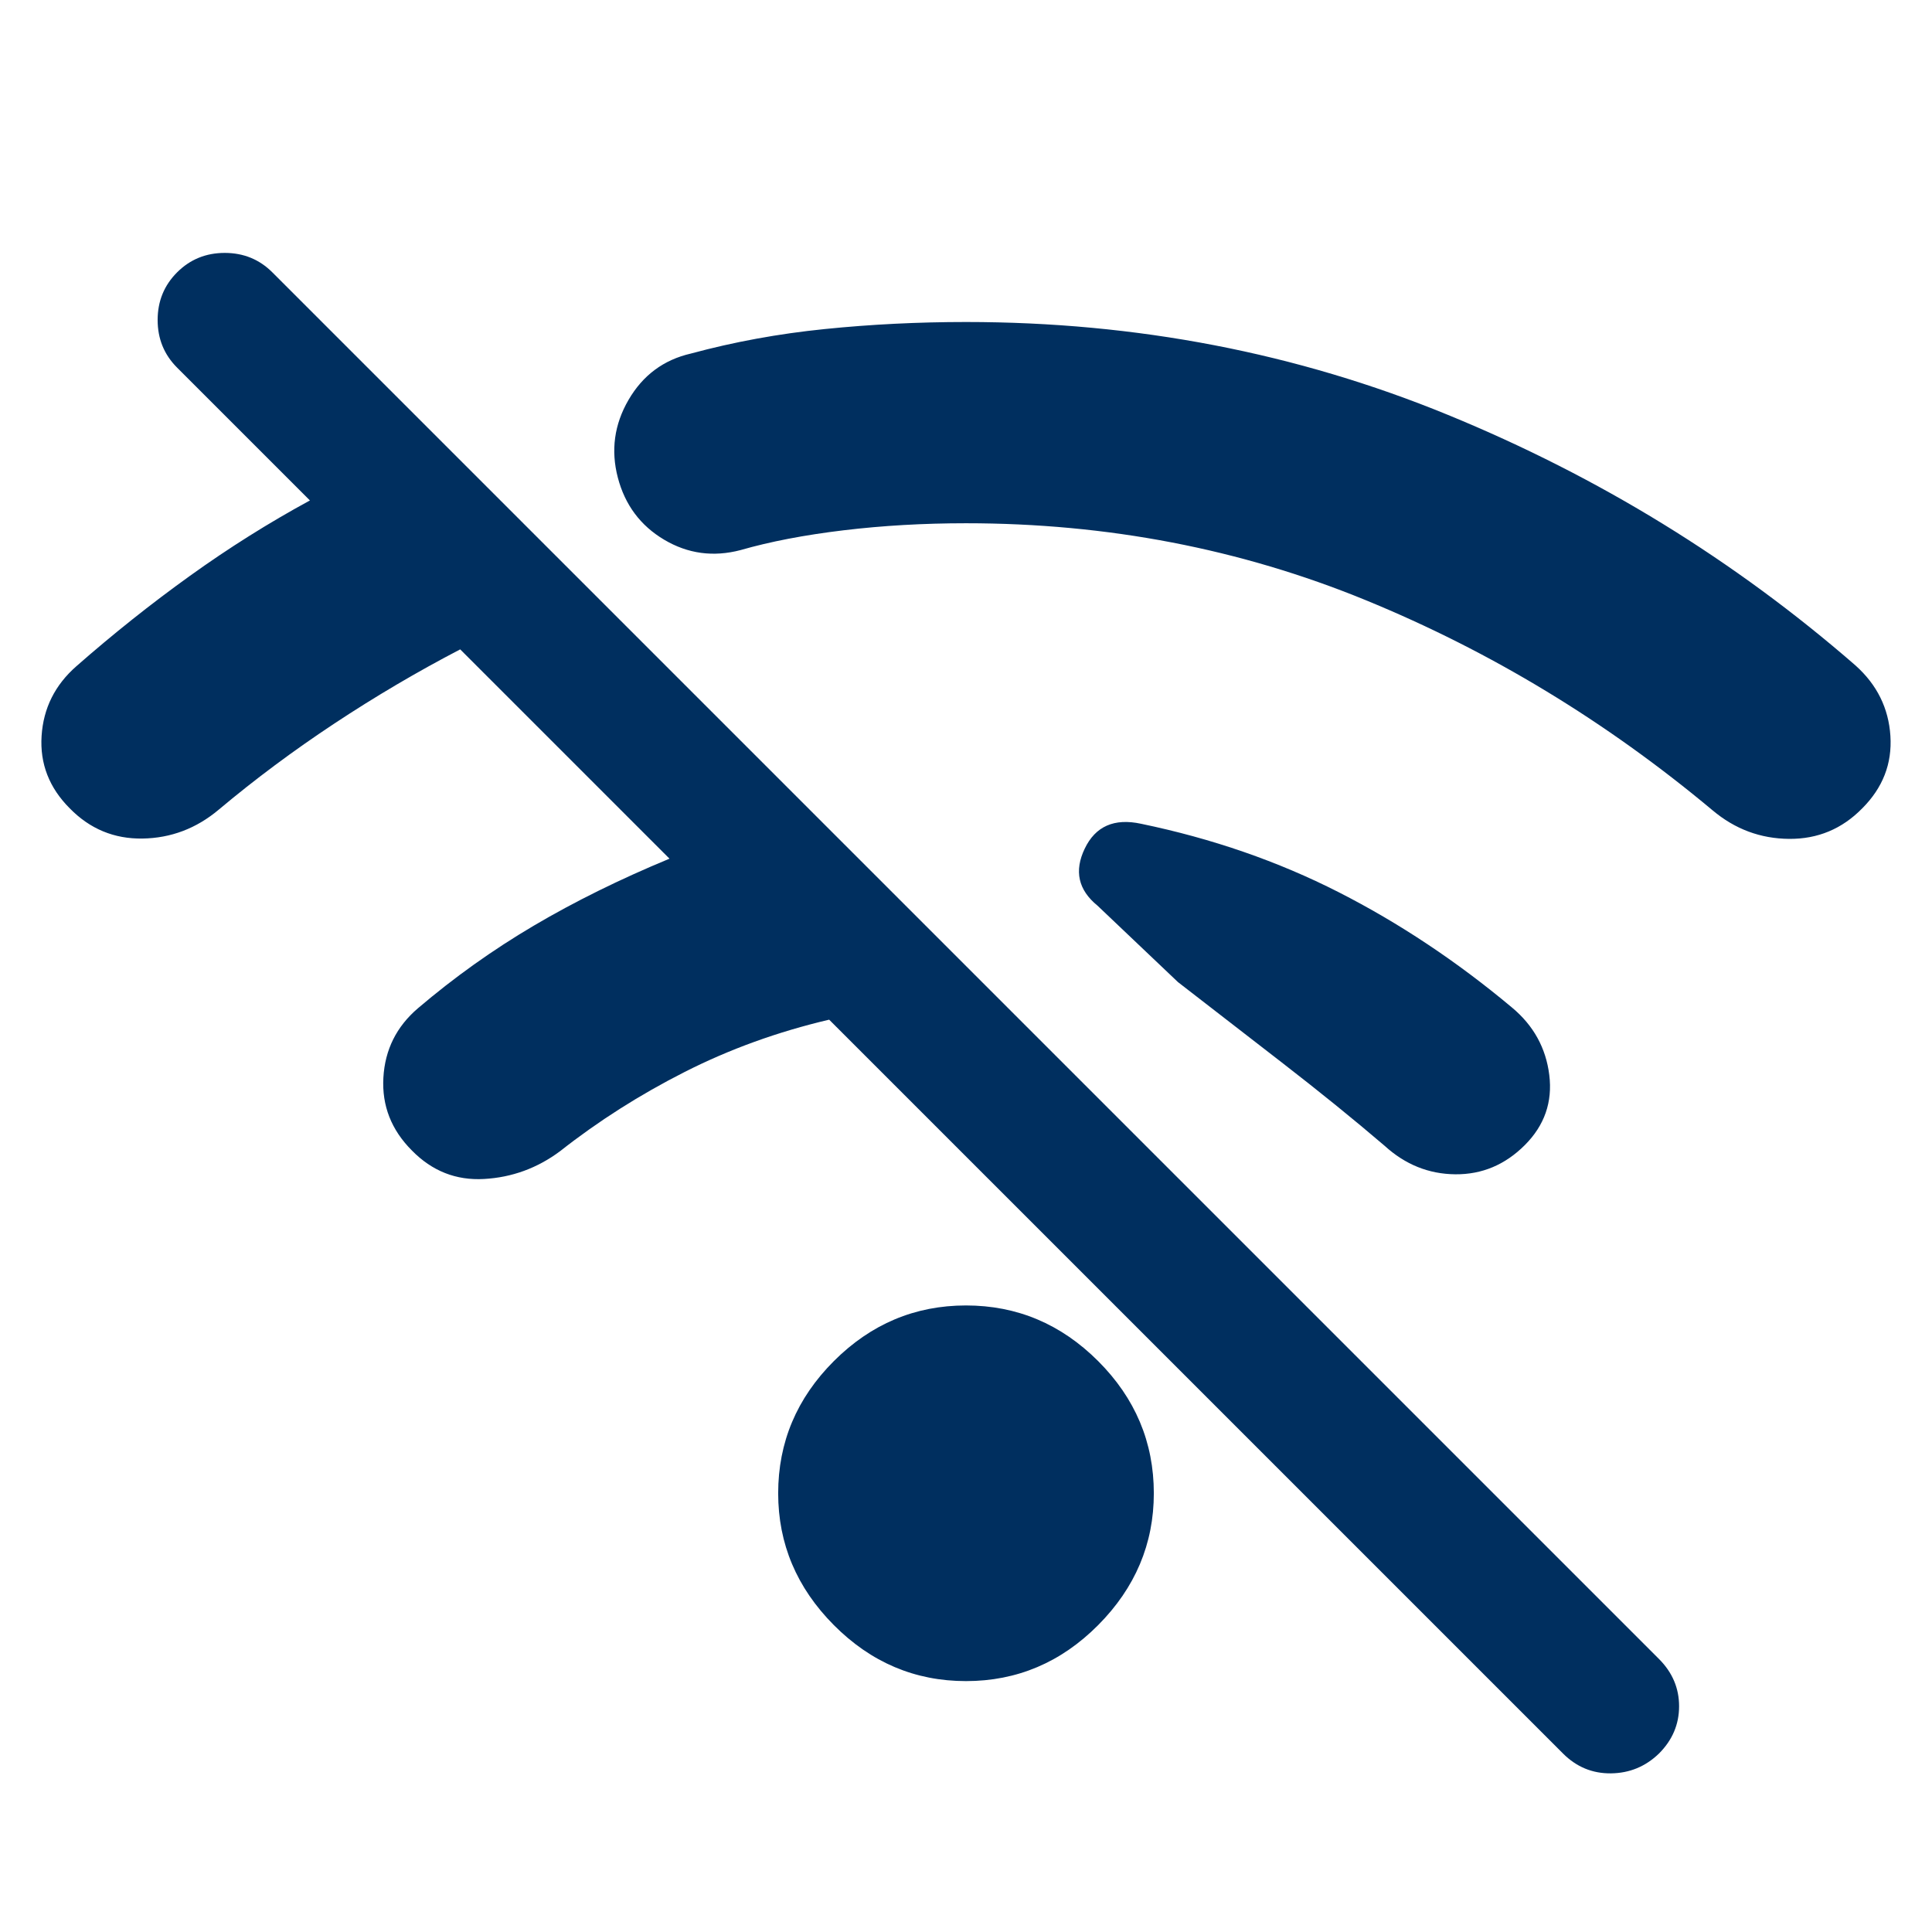 <svg xmlns="http://www.w3.org/2000/svg" height="40px" viewBox="0 -960 960 960" width="40px" fill="#002F5F"><path d="M776.67-88.67 412-453.33q-38.33 9-71.83 26T278.33-388q-17 12.67-37.83 13.83-20.83 1.17-35.83-14.16-15.34-15.34-14.17-36.17 1.17-20.83 17.17-34.5 27-23 57.5-41t67.5-33.33l-104-104q-32 16.66-62.5 36.83-30.5 20.17-57.5 42.83-16.67 14-37.84 14.34-21.16.33-36.16-15-15.34-15.34-14-36Q22-615 38-629q27.33-24 56.33-44.83 29-20.84 59.67-37.5l-66-66Q78.33-787 78.33-801q0-14 9.67-23.67 9.67-9.66 23.67-9.66 14 0 23.66 9.66l689 689q10 10 10 23.5t-10 23.5q-10 9.67-23.83 9.84-13.83.16-23.83-9.84Zm-296.67-36q-38 0-65.67-27.83-27.66-27.83-27.66-65.5 0-38 27.66-65.67Q442-311.33 480-311.33t65.67 27.66Q573.33-256 573.33-218q0 37.67-27.66 65.5Q518-124.67 480-124.67ZM757.67-391q-14.67 14.67-34.5 14.5-19.84-.17-35.17-14.17-23-19.66-51-41.33-28-21.67-51.67-40l-40-38Q531-521.67 539-538.33q8-16.67 28-12.34 53 11 98.17 34 45.16 23 86.16 57.34 16 13.33 18.5 33.5 2.5 20.16-12.16 34.83Zm167.66-167.33q-15 15.33-36.33 15.16-21.33-.16-38-14.16-79.33-66.34-172.5-104.5Q585.33-700 480-700q-31.67 0-60.83 3.5Q390-693 368-686.67q-20.33 5.34-38-5.16t-23-30.84q-5.33-20.33 5.33-38.66 10.67-18.34 31-23 32-8.67 66.5-12.17T480-800q127 0 239.5 46.17Q832-707.67 922-629.33q16 14.33 17.33 35 1.34 20.66-14 36Z"/></svg>